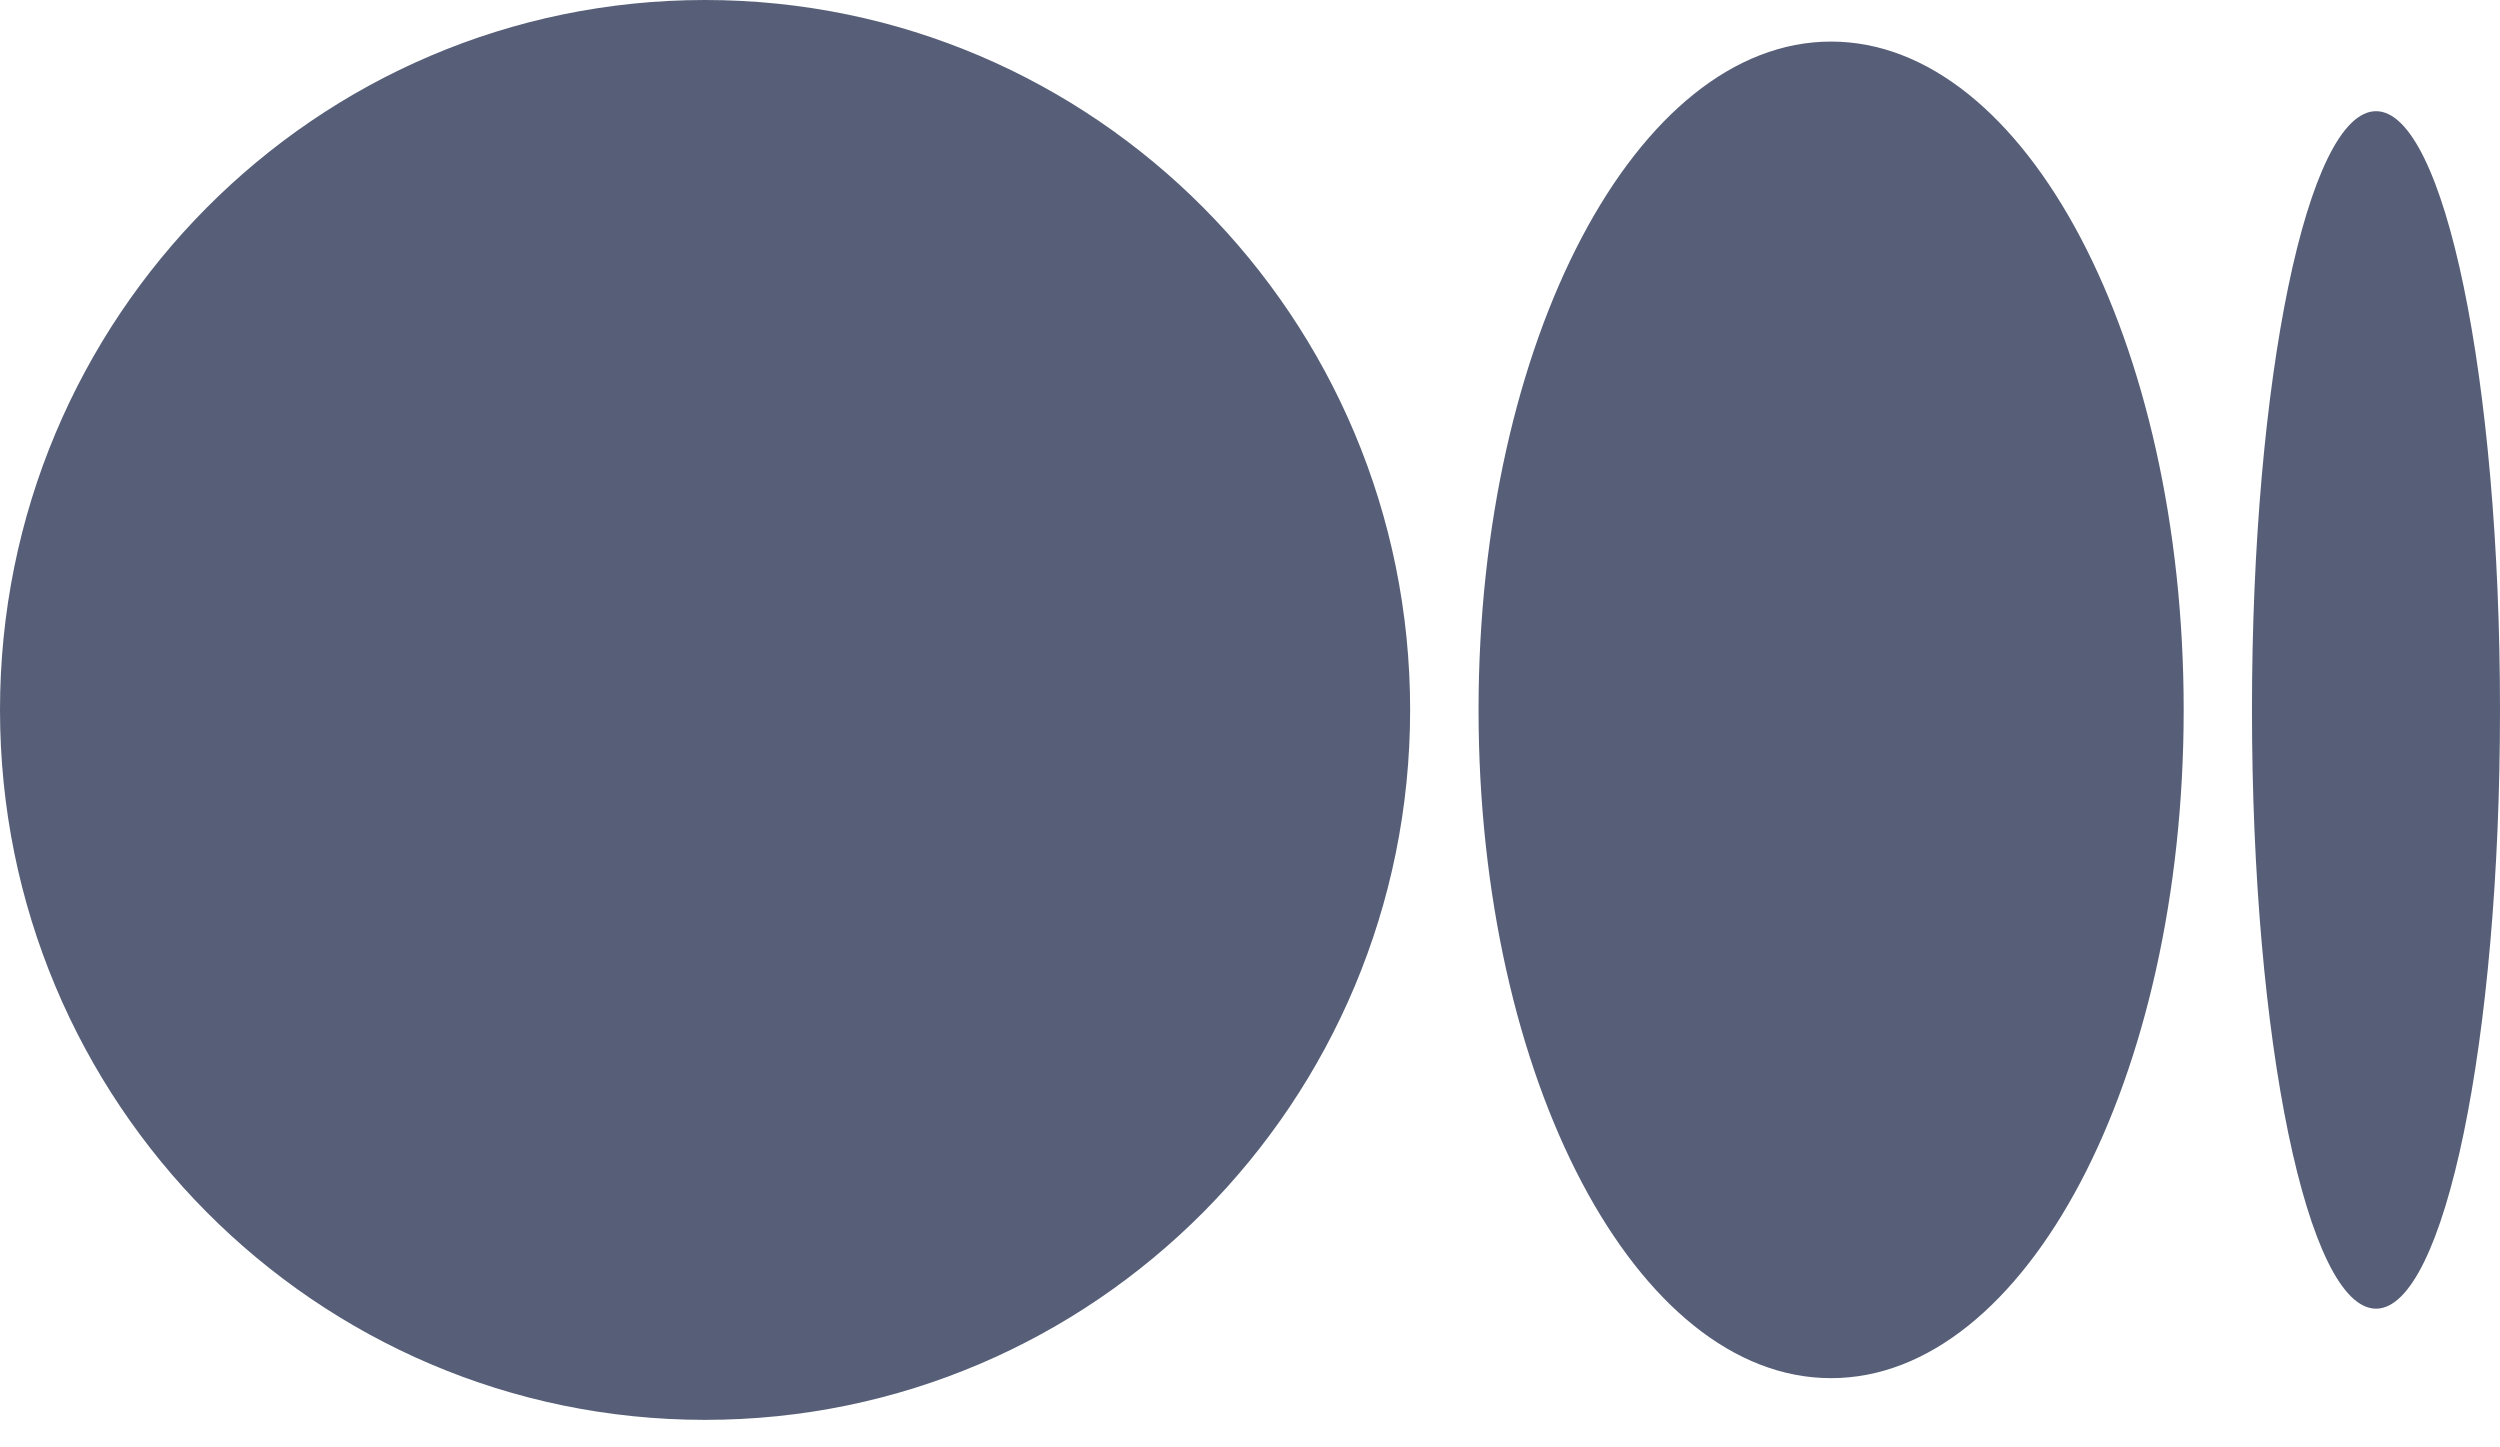 <svg width="19" height="11" viewBox="0 0 19 11" fill="none" xmlns="http://www.w3.org/2000/svg">
<path d="M10.717 5.395C10.717 8.375 8.318 10.791 5.358 10.791C2.399 10.791 0 8.376 0 5.395C0 2.415 2.399 0 5.358 0C8.318 0 10.717 2.415 10.717 5.395ZM16.596 5.395C16.596 8.2 15.396 10.474 13.916 10.474C12.437 10.474 11.237 8.2 11.237 5.395C11.237 2.591 12.437 0.316 13.916 0.316C15.396 0.316 16.596 2.591 16.596 5.395ZM19 5.395C19 7.908 18.578 9.946 18.058 9.946C17.537 9.946 17.115 7.908 17.115 5.395C17.115 2.883 17.537 0.845 18.058 0.845C18.578 0.845 19 2.882 19 5.395Z" fill="#565F77"/>
</svg>
